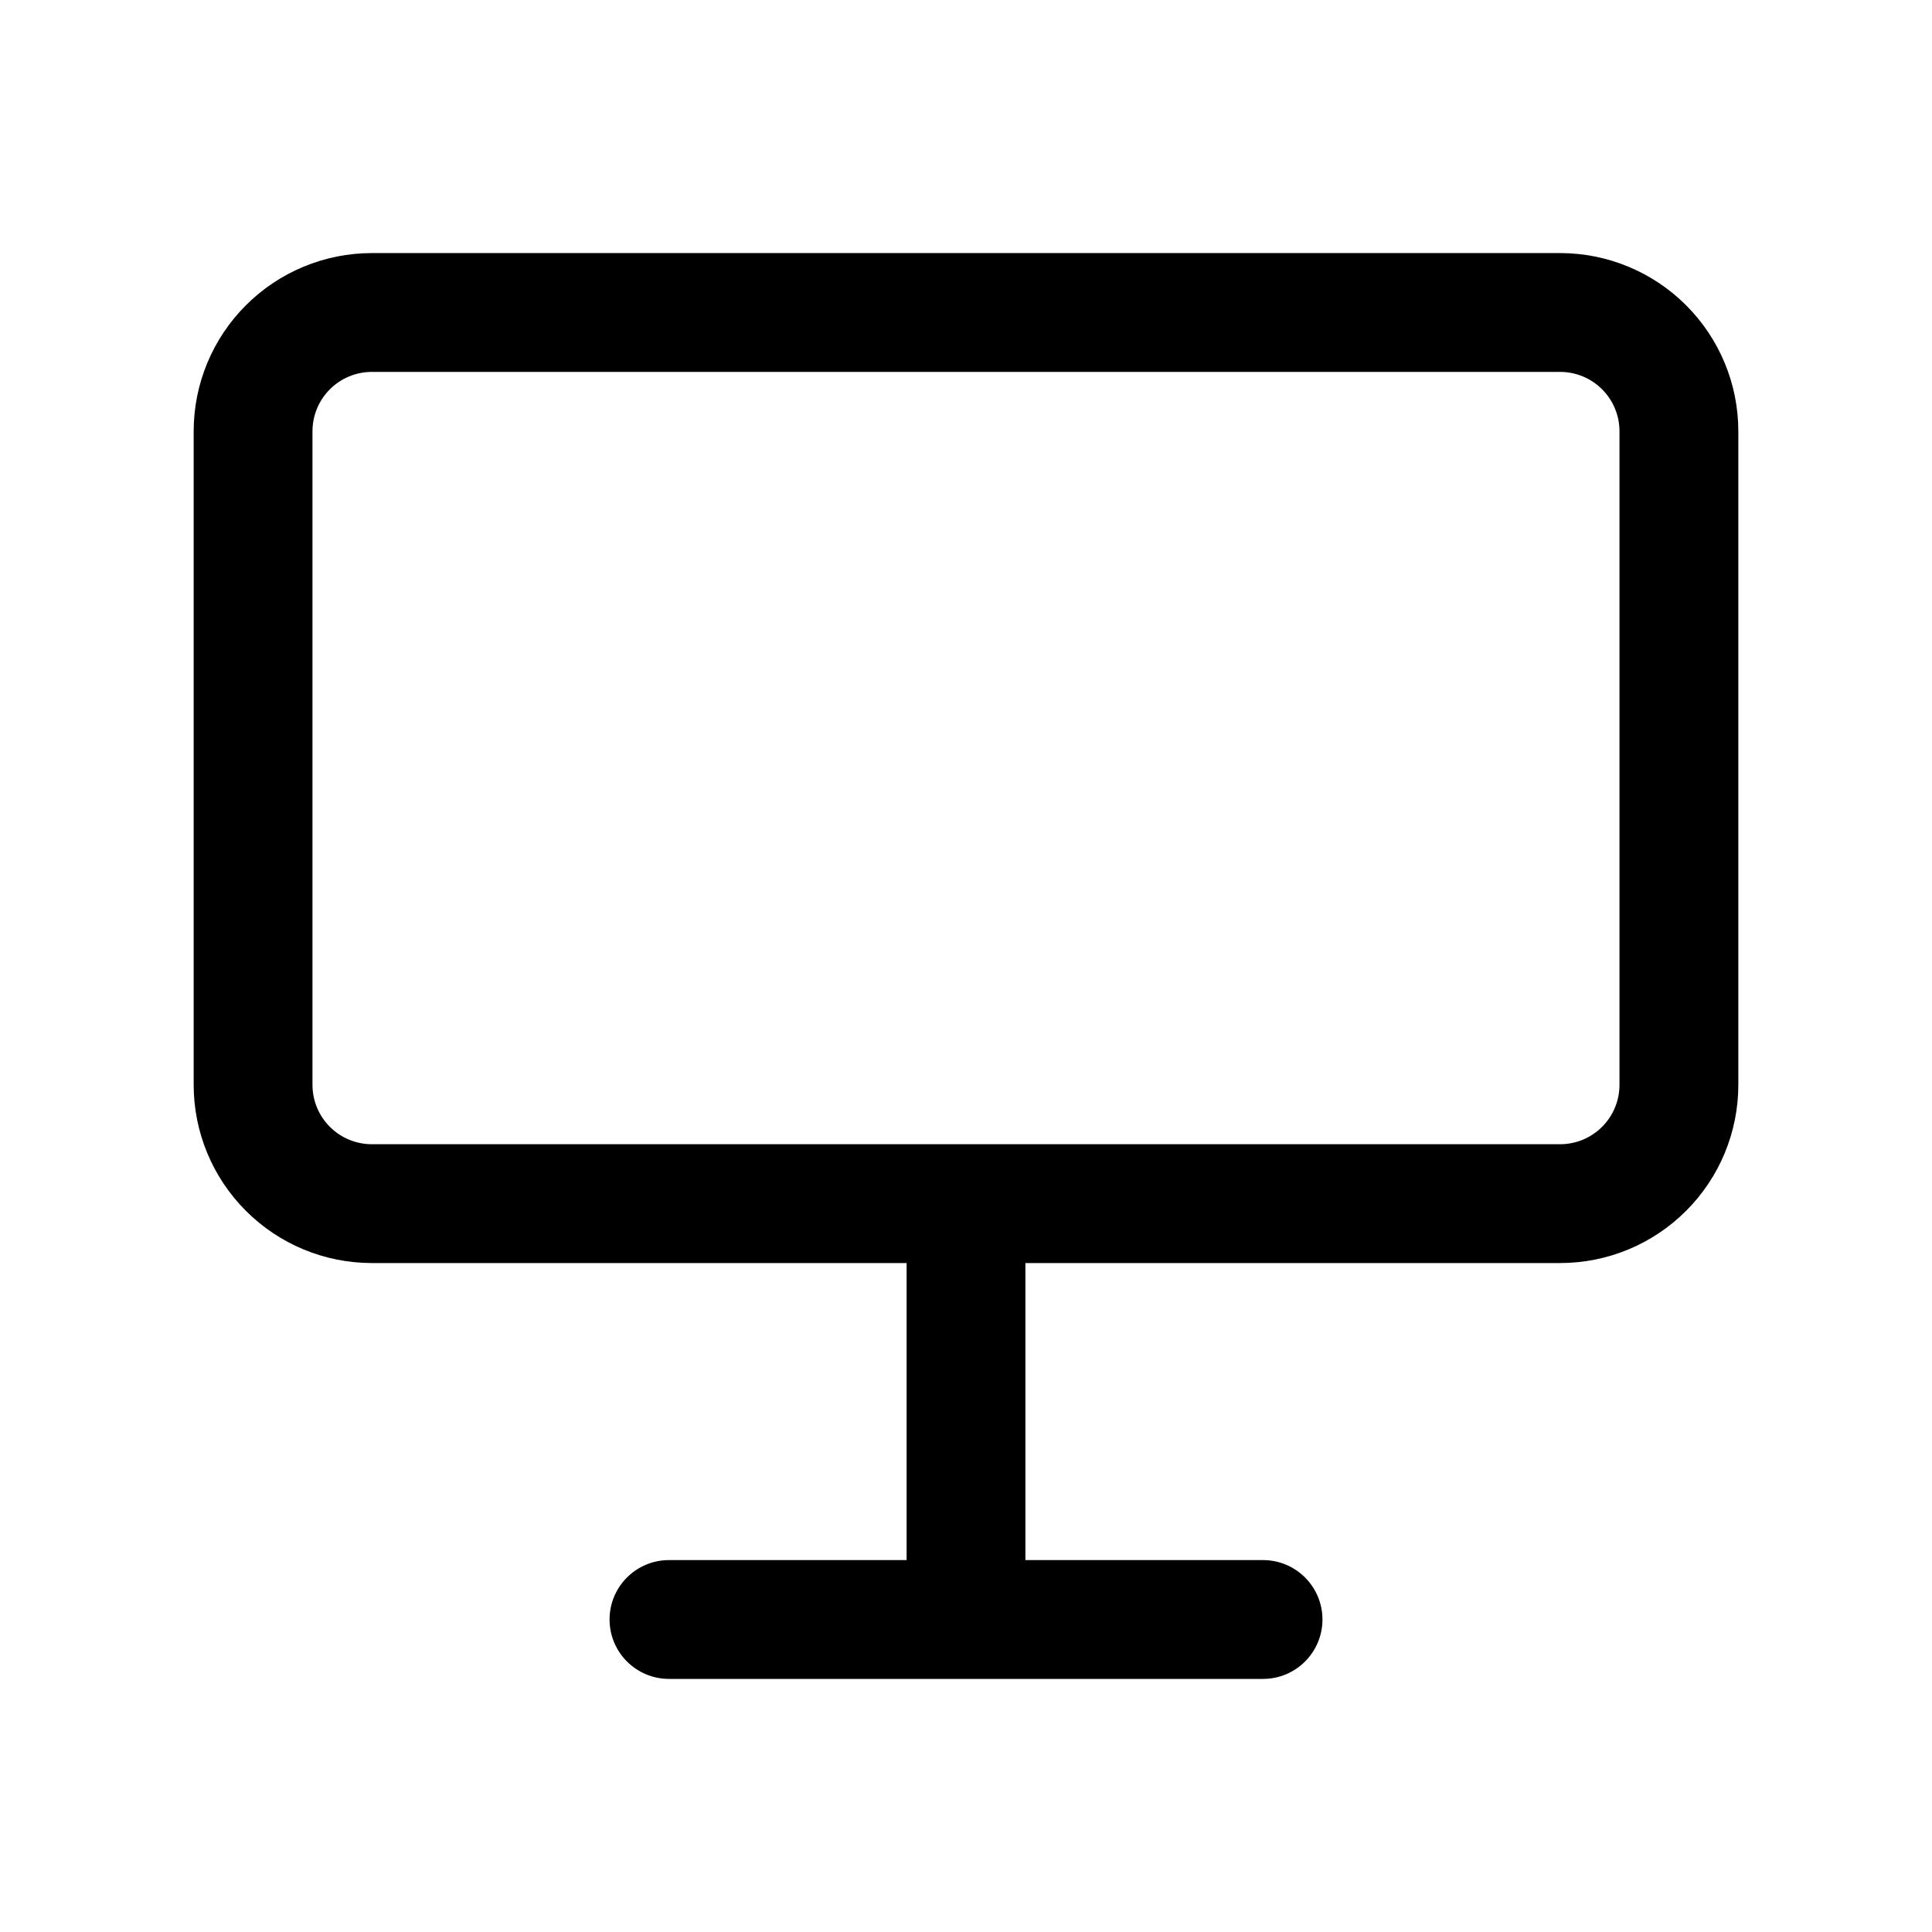 <?xml version="1.0" encoding="UTF-8"?>
<!-- Uploaded to: ICON Repo, www.svgrepo.com, Generator: ICON Repo Mixer Tools -->
<svg fill="#000000" width="800px" height="800px" version="1.1" viewBox="144 144 512 512" xmlns="http://www.w3.org/2000/svg">
 <path d="m415.74 557.44v-78.719h141.7c12.535 0 24.547-4.977 33.395-13.84 8.863-8.848 13.84-20.859 13.84-33.391v-173.19c0-12.531-4.977-24.543-13.84-33.391-8.848-8.863-20.859-13.84-33.395-13.84h-314.88c-12.531 0-24.547 4.977-33.395 13.84-8.863 8.848-13.84 20.859-13.84 33.391v173.19c0 12.531 4.977 24.543 13.84 33.391 8.848 8.863 20.863 13.84 33.395 13.84h141.7v78.719h-62.977c-8.691 0-15.742 7.055-15.742 15.746s7.051 15.742 15.742 15.742h157.44c8.691 0 15.742-7.051 15.742-15.742s-7.051-15.746-15.742-15.746zm157.44-299.14v173.19c0 4.172-1.652 8.184-4.613 11.129-2.945 2.961-6.961 4.613-11.133 4.613h-314.88c-4.172 0-8.188-1.652-11.133-4.613-2.957-2.945-4.613-6.957-4.613-11.129v-173.19c0-4.172 1.656-8.188 4.613-11.129 2.945-2.961 6.961-4.613 11.133-4.613h314.88c4.172 0 8.188 1.652 11.133 4.613 2.961 2.941 4.613 6.957 4.613 11.129z" fill-rule="evenodd"/>
</svg>